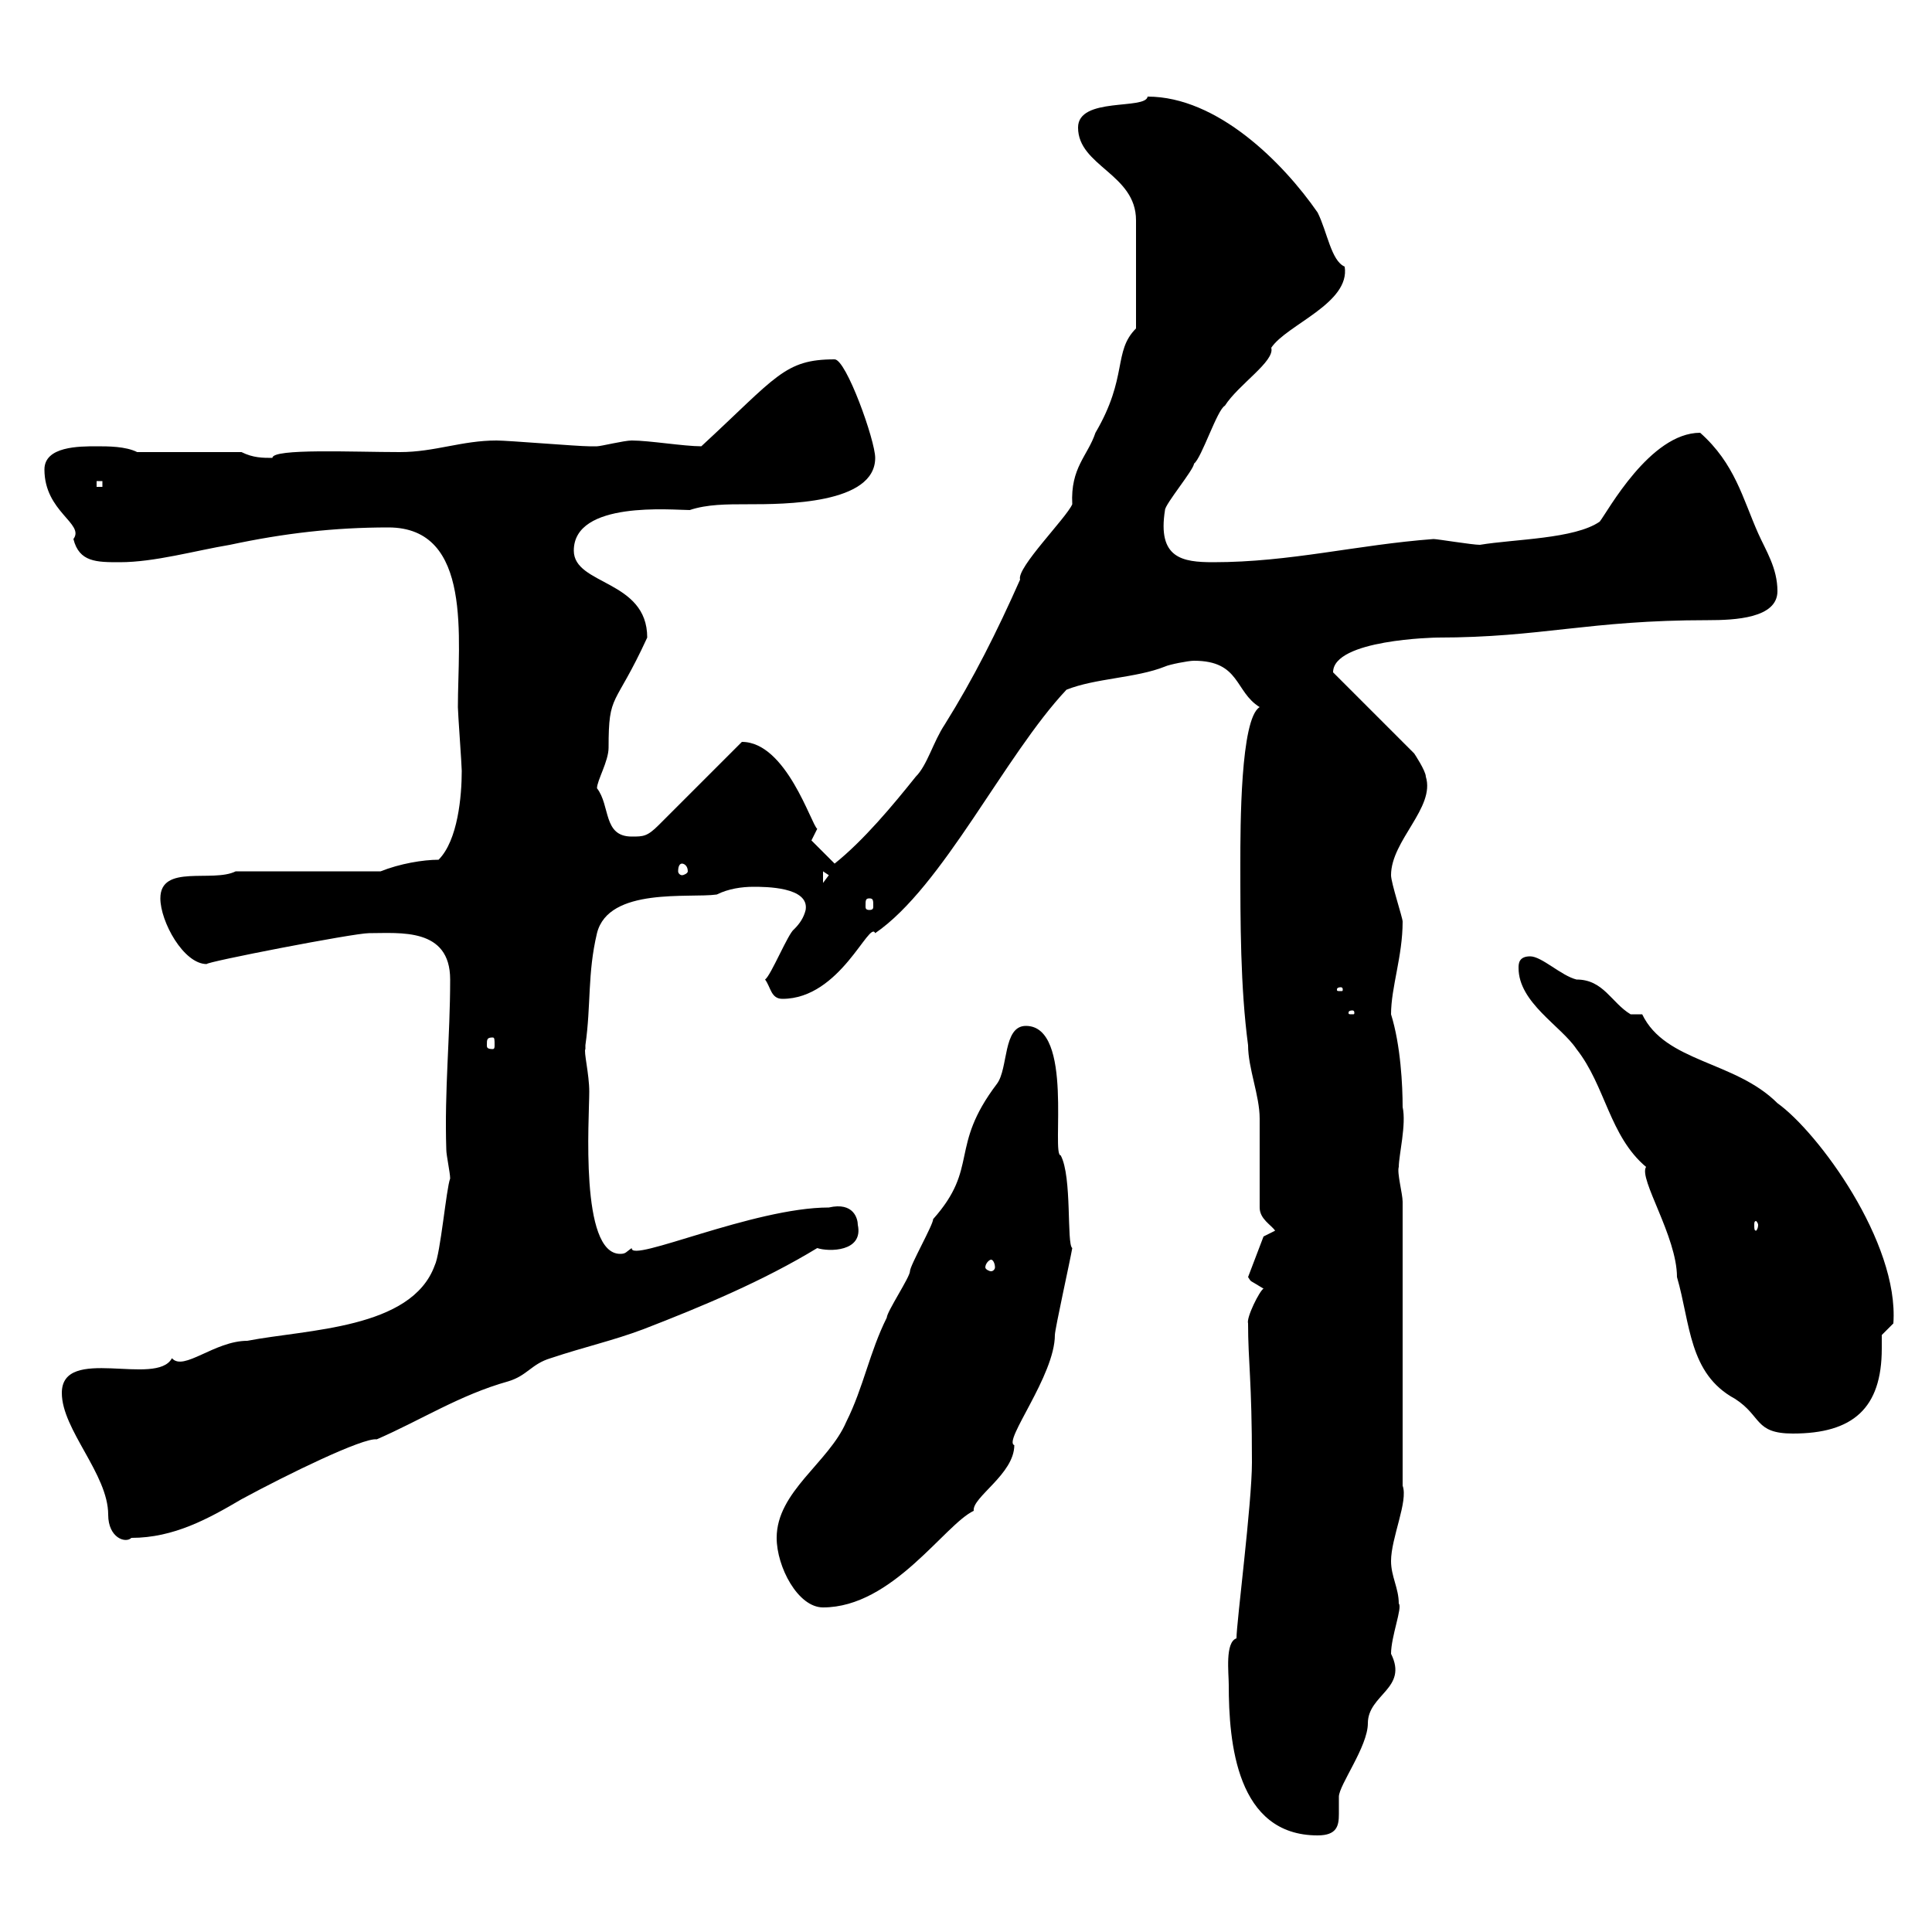 <svg xmlns="http://www.w3.org/2000/svg" xmlns:xlink="http://www.w3.org/1999/xlink" width="300" height="300"><path d="M190.80 261.60C190.80 270.60 192 285 204.60 285C207.60 285 207.90 283.50 207.90 281.70C207.90 281.10 207.90 279.90 207.90 279C207.90 277.20 212.40 271.20 212.40 267.60C212.40 263.10 218.70 262.20 216 256.80C216 254.10 217.80 249.60 217.20 249C217.20 246.60 216 244.80 216 242.40C216 238.80 218.70 233.10 217.80 230.70L217.80 186.60C217.80 185.40 216.90 182.10 217.20 181.20C217.20 179.40 218.40 174.60 217.80 171.90C217.80 168.60 217.50 162.30 216 157.50C216 153.30 217.80 148.50 217.80 143.10C217.80 142.50 216 137.10 216 135.90C216 130.50 222.90 125.40 221.40 120.60C221.40 119.70 219.60 117 219.60 117L207 104.40C207 99.30 222.90 99 223.20 99C239.40 99 246.60 96.30 265.20 96.30C269.40 96.30 276 96 276 91.80C276 88.20 274.20 85.50 273 82.80C270.60 77.40 269.40 72 264 67.20C256.20 67.20 249.60 79.50 248.40 81C244.50 83.70 235.20 83.70 229.80 84.60C228.60 84.60 223.20 83.70 222.60 83.70C210.60 84.60 200.40 87.30 188.40 87.30C183.60 87.30 179.70 86.70 180.90 79.20C180.90 78.30 185.40 72.90 185.40 72C186.60 71.10 189 63.60 190.20 63C192.30 59.70 198 56.10 197.40 54C199.80 50.40 209.70 47.10 208.80 41.40C206.70 40.50 206.10 36 204.60 33C199.20 25.20 189 15 178.20 15C177.90 17.10 167.40 15 167.40 19.80C167.40 25.80 176.40 27 176.40 34.20L176.40 51C172.80 54.60 175.20 58.50 170.10 67.20C168.90 70.80 166.20 72.60 166.50 78.30C165.60 80.40 157.80 88.20 158.40 90C154.80 98.10 151.20 105.30 146.70 112.50C144.90 115.20 144 118.80 142.20 120.60C138.60 125.10 134.10 130.50 129.60 134.10L126 130.50C126 130.50 126.90 128.70 126.90 128.70C126 128.10 122.10 115.20 115.20 115.20L102.30 128.10C100.50 129.90 99.90 129.90 98.10 129.90C93.60 129.90 94.80 125.10 92.70 122.40C92.70 121.20 94.50 118.20 94.50 116.10C94.50 107.40 95.40 110.10 100.50 99C100.50 90 89.10 90.90 89.10 85.50C89.10 77.70 104.40 79.20 107.10 79.20C109.80 78.30 112.80 78.30 116.10 78.30C121.80 78.30 135.90 78.30 135.90 71.10C135.90 68.40 131.40 55.80 129.60 55.80C121.80 55.80 120.60 58.50 108.90 69.30C106.20 69.30 100.80 68.40 98.10 68.40C96.90 68.40 93.30 69.30 92.70 69.30C91.50 69.30 91.50 69.30 91.50 69.30C89.70 69.30 78.90 68.40 77.10 68.40C71.70 68.40 67.50 70.20 62.10 70.20C54.90 70.20 42.30 69.60 42.30 71.10C40.80 71.10 39.30 71.10 37.50 70.20L21.30 70.20C19.50 69.30 16.80 69.30 15 69.30C12.30 69.30 6.90 69.30 6.90 72.90C6.90 79.50 13.20 81.30 11.40 83.70C12.30 87.30 15 87.30 18.60 87.30C24 87.30 30.30 85.50 35.70 84.60C44.10 82.80 51.90 81.90 60.30 81.90C73.50 81.90 71.10 99.30 71.10 109.80C71.10 110.70 71.70 118.80 71.70 119.70C71.70 123.60 71.10 130.50 68.10 133.50C65.70 133.50 62.10 134.10 59.10 135.30L36.60 135.30C33 137.10 24.90 134.10 24.90 139.50C24.90 143.10 28.50 149.70 32.10 149.70C31.80 149.40 54.90 144.90 57.30 144.90C62.10 144.90 69.90 144 69.90 152.10C69.90 161.10 69 169.20 69.30 178.50C69.30 179.40 69.90 182.10 69.90 183C69.30 184.50 68.40 194.70 67.50 196.50C63.90 206.40 47.70 206.40 38.40 208.20C33.30 208.20 28.50 213 26.70 210.90C24.30 215.40 9.60 208.80 9.60 216.30C9.60 222 16.80 228.90 16.80 235.20C16.80 238.80 19.50 239.70 20.40 238.80C27 238.80 32.40 235.80 37.50 232.80C44.70 228.90 56.40 223.20 58.50 223.50C65.40 220.50 71.40 216.60 78.90 214.50C81.90 213.60 82.50 211.80 85.50 210.90C90.90 209.10 95.10 208.20 99.90 206.40C109.20 202.80 118.50 198.90 126.90 193.80C128.70 194.40 134.10 194.40 133.20 190.20C133.20 189.30 132.60 186.60 128.70 187.50C117 187.50 97.80 196.20 98.10 193.80C97.20 194.40 97.20 194.70 96.30 194.70C90 194.70 91.50 173.70 91.50 169.50C91.50 166.80 90.60 163.20 90.90 162.90C90.90 162.90 90.90 162.30 90.90 162.30C91.80 156 91.20 151.20 92.70 144.90C94.50 137.70 107.10 139.50 111.30 138.90C113.10 138 115.20 137.70 117 137.70C118.80 137.70 125.70 137.70 125.10 141.30C124.80 142.50 124.20 143.40 123.30 144.30C122.40 144.90 119.70 151.50 118.80 152.10C119.70 153.30 119.70 155.10 121.50 155.10C130.50 155.10 135 142.80 135.90 144.90C146.40 137.70 156 117.30 165.60 107.10C170.10 105.30 176.40 105.30 180.90 103.50C181.50 103.20 184.50 102.60 185.40 102.60C192.60 102.60 191.70 107.40 195.60 109.80C192.60 111.60 192.60 128.40 192.60 134.10C192.60 143.10 192.60 153.30 193.80 162.30C193.80 165.90 195.60 170.10 195.60 173.70C195.60 175.50 195.60 185.70 195.60 187.50C195.60 189.30 197.40 190.20 198 191.10L196.20 192L193.80 198.30C194.40 199.20 193.80 198.60 196.20 200.10C195.60 200.40 193.50 204.60 193.80 205.50C193.80 211.50 194.40 214.20 194.40 227.10C194.40 233.40 192 252 192 254.40C190.20 255 190.80 259.80 190.80 261.60ZM120.60 238.80C120.60 243.30 123.90 249.60 127.80 249.60C138.60 249.60 146.70 236.70 151.20 234.60C150.90 232.50 157.50 228.90 157.50 224.40C155.70 223.80 163.80 213.60 163.80 207.30C163.80 206.40 166.20 195.60 166.50 193.80C165.60 193.20 166.50 182.70 164.70 179.40C163.20 179.40 166.80 159.30 159.30 159.30C155.70 159.30 156.60 165.90 154.80 168.30C147.30 178.20 152.10 181.20 144.90 189.30C144.90 190.20 141.30 196.50 141.30 197.40C141.30 198.30 137.70 203.70 137.70 204.60C135 210 134.10 215.40 131.40 220.80C128.70 227.10 120.60 231.60 120.60 238.80ZM235.80 150.30C235.80 155.70 242.40 159.30 244.80 162.90C249.30 168.60 249.90 176.40 255.60 181.20C254.40 183 260.40 192 260.40 198.30C262.50 205.50 262.20 213.30 269.40 217.20C273.60 219.90 272.40 222.60 278.40 222.60C287.70 222.60 292.20 218.70 292.20 209.40C292.20 208.80 292.20 207.90 292.20 207.30L294 205.50C294.90 192.90 282.30 175.80 276 171.30C269.40 164.70 258.60 165 255 157.50L253.20 157.50C250.20 155.70 249 152.10 244.80 152.10C242.40 151.50 239.40 148.50 237.60 148.50C235.80 148.50 235.80 149.70 235.80 150.30ZM153.90 195.60C154.20 195.60 154.50 196.20 154.50 196.80C154.50 197.10 154.20 197.40 153.90 197.40C153.60 197.40 153 197.10 153 196.80C153 196.20 153.60 195.60 153.90 195.60ZM273 190.20C273 190.80 272.70 191.10 272.70 191.10C272.40 191.10 272.40 190.80 272.40 190.20C272.40 189.90 272.40 189.60 272.70 189.60C272.70 189.60 273 189.90 273 190.20ZM76.50 161.10C76.80 161.10 76.80 161.40 76.80 162.30C76.80 162.60 76.80 162.90 76.50 162.90C75.60 162.90 75.60 162.60 75.60 162.30C75.60 161.40 75.60 161.10 76.50 161.10ZM210 156.90C210.30 156.90 210.30 157.20 210.30 157.20C210.30 157.50 210.30 157.50 210 157.50C209.40 157.50 209.40 157.50 209.40 157.20C209.40 157.20 209.40 156.90 210 156.90ZM208.20 153.30C208.50 153.30 208.50 153.60 208.50 153.60C208.50 153.90 208.50 153.90 208.20 153.90C207.60 153.90 207.60 153.90 207.60 153.60C207.60 153.60 207.60 153.30 208.20 153.30ZM135 139.50C135.60 139.50 135.60 139.80 135.60 140.70C135.60 141 135.60 141.30 135 141.30C134.40 141.30 134.40 141 134.40 140.70C134.40 139.80 134.40 139.50 135 139.50ZM127.80 135.30L128.70 135.90L127.80 137.10ZM105.90 134.10C106.20 134.10 106.80 134.40 106.80 135.30C106.80 135.60 106.20 135.90 105.90 135.90C105.60 135.90 105.30 135.60 105.30 135.30C105.30 134.40 105.60 134.10 105.90 134.10ZM15 74.70L15.90 74.70L15.90 75.60L15 75.60Z"/></svg>